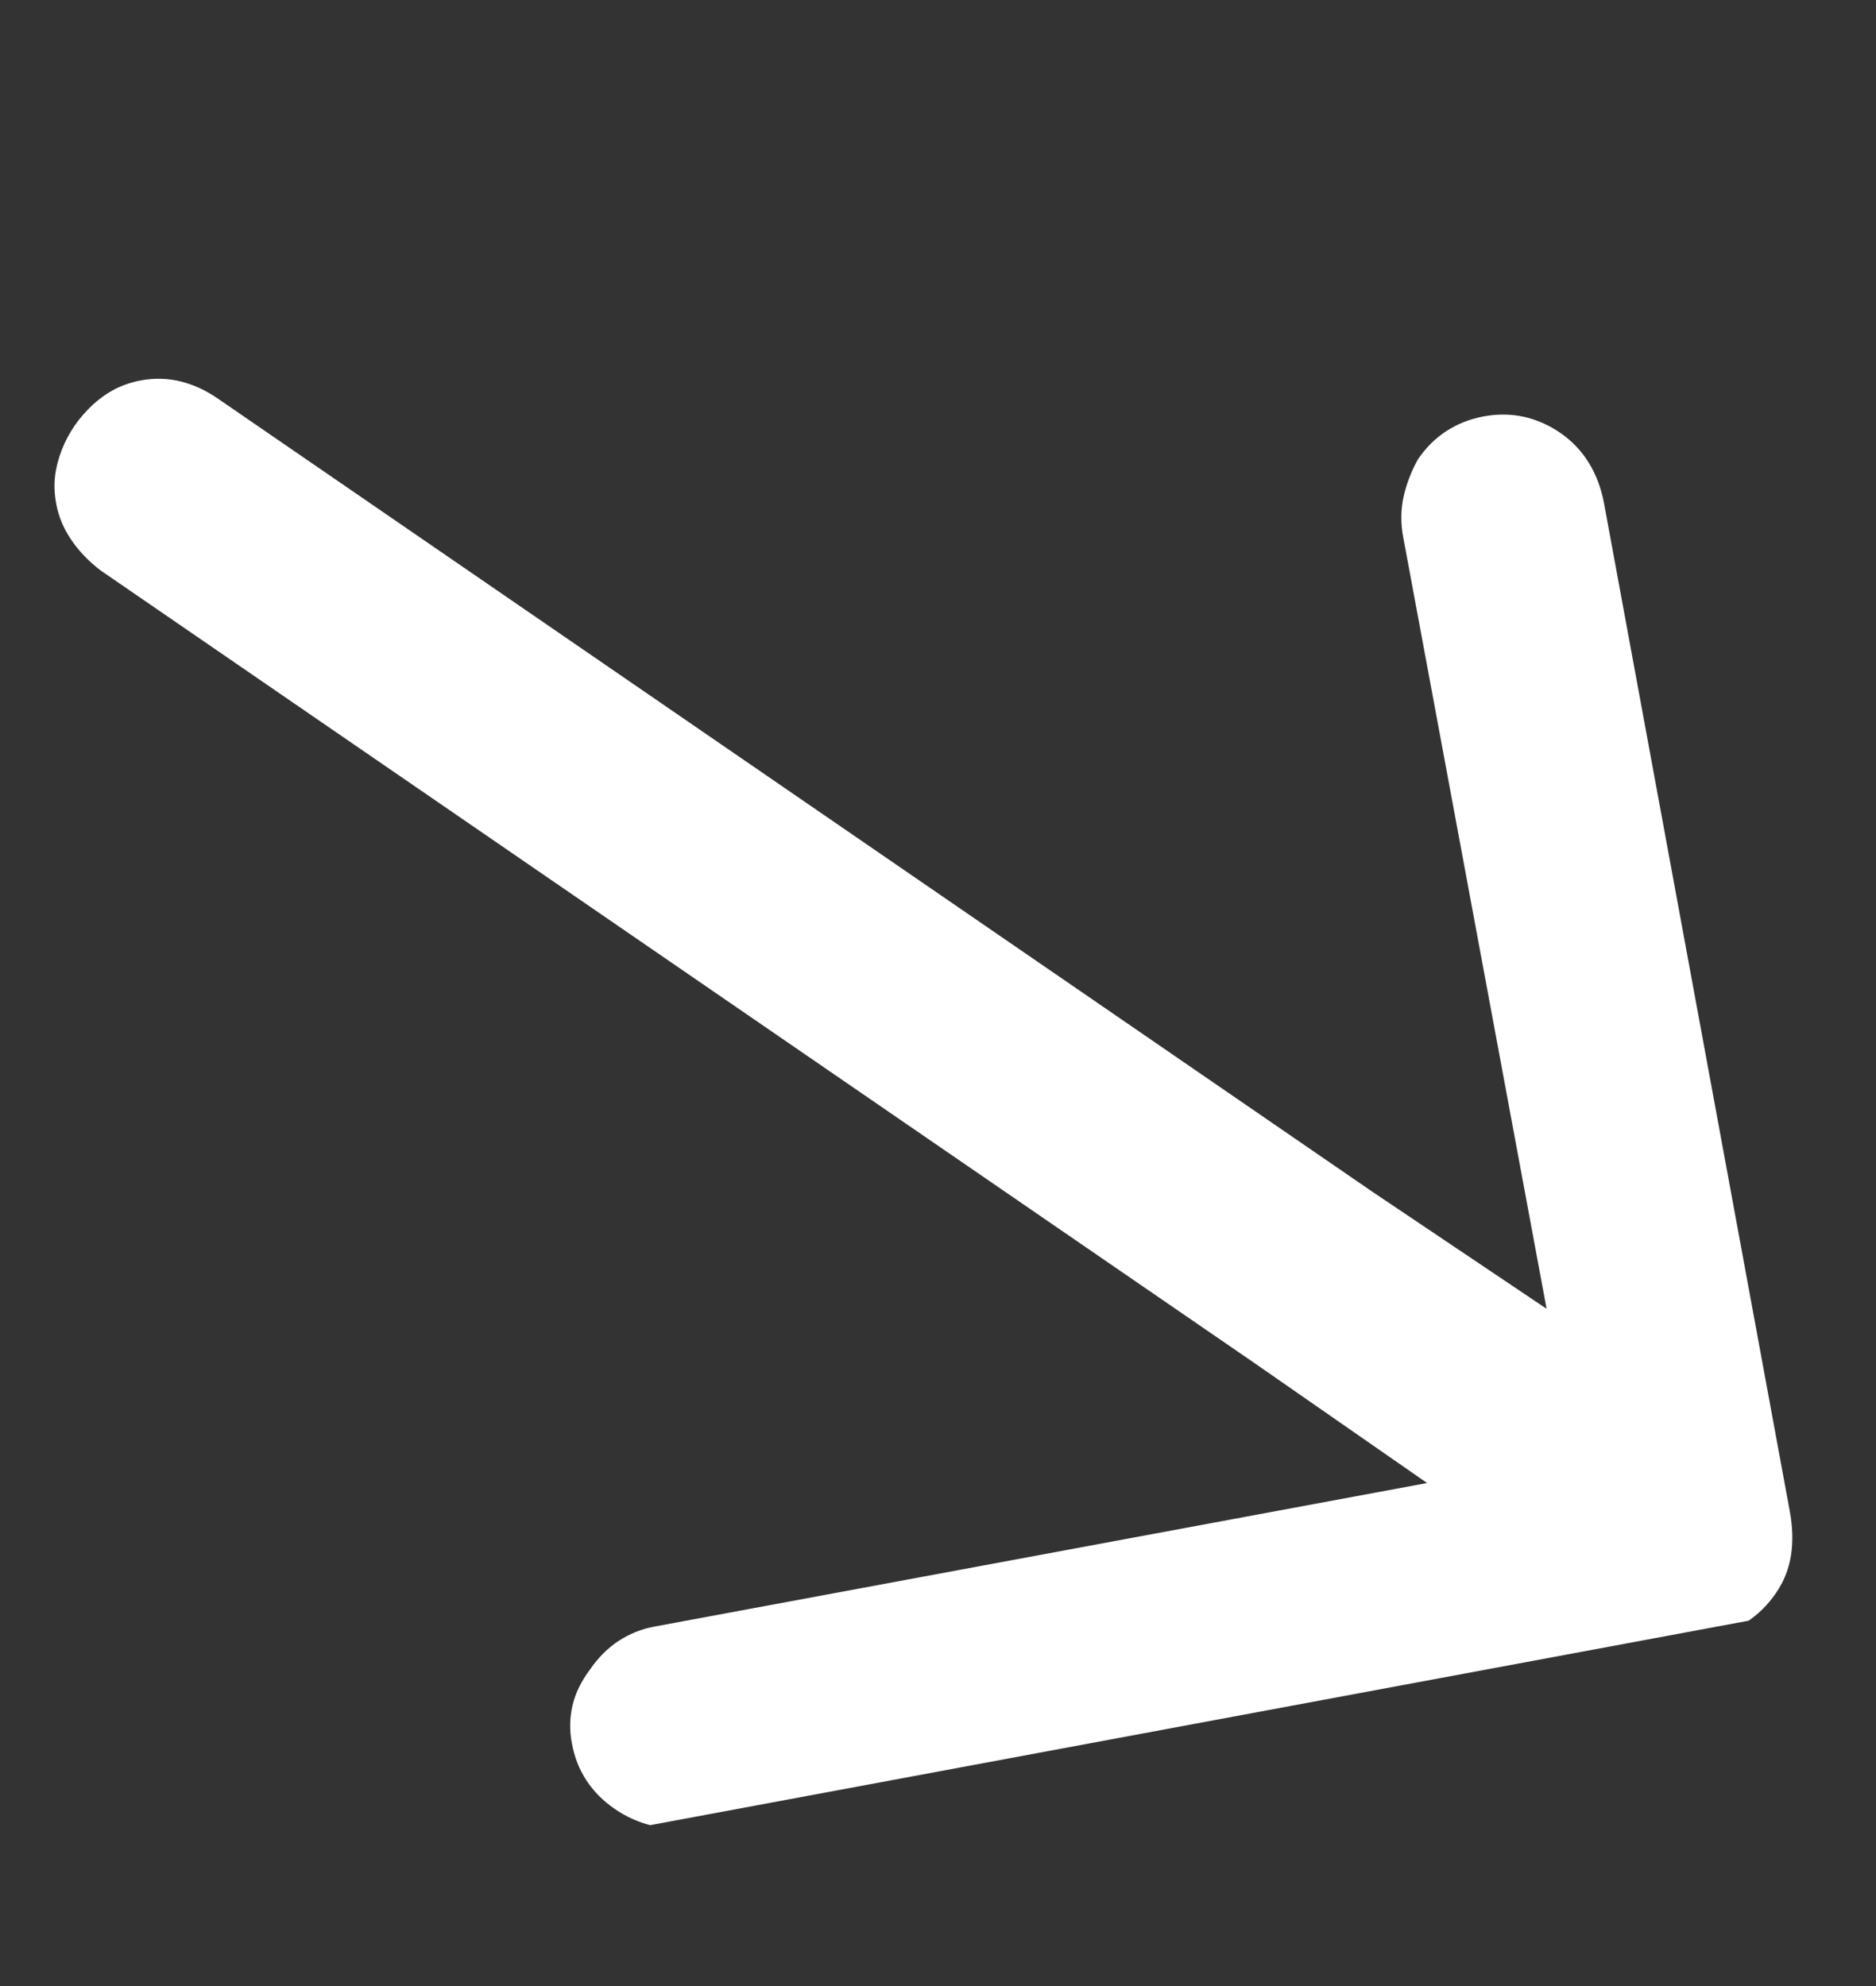 <svg xmlns="http://www.w3.org/2000/svg" width="17" height="18" viewBox="0 0 17 18" fill="none"><rect x="0" y="0" width="17" height="18" fill="#333333" stroke="none"/><g clip-path="url(#clip0_2_261)"><path d="M14.535 4.559L16.218 13.693C16.245 13.836 16.249 13.97 16.23 14.094C16.211 14.218 16.166 14.333 16.093 14.439C16.02 14.546 15.93 14.634 15.822 14.705C15.715 14.776 15.585 14.826 15.433 14.854L6.309 16.55C6.165 16.576 6.033 16.575 5.912 16.547C5.791 16.518 5.677 16.468 5.571 16.395C5.464 16.322 5.379 16.235 5.314 16.136C5.249 16.037 5.205 15.925 5.182 15.799C5.16 15.682 5.162 15.569 5.188 15.457C5.214 15.346 5.267 15.236 5.349 15.128C5.422 15.022 5.508 14.936 5.607 14.871C5.707 14.807 5.814 14.763 5.931 14.742L12.932 13.441L11.368 12.354L0.913 5.171C0.805 5.089 0.716 4.996 0.646 4.893C0.576 4.79 0.53 4.681 0.509 4.564C0.494 4.484 0.49 4.403 0.498 4.323C0.507 4.242 0.527 4.162 0.558 4.082C0.589 4.002 0.629 3.927 0.676 3.858C0.724 3.789 0.779 3.726 0.842 3.667C0.906 3.609 0.973 3.562 1.045 3.525C1.117 3.489 1.194 3.463 1.274 3.448C1.4 3.425 1.521 3.428 1.637 3.457C1.754 3.486 1.866 3.538 1.972 3.611L12.442 10.805L14.015 11.862L12.716 4.87C12.692 4.744 12.693 4.623 12.718 4.507C12.743 4.392 12.786 4.277 12.849 4.163C12.921 4.057 13.008 3.971 13.107 3.907C13.206 3.842 13.318 3.798 13.444 3.774C13.569 3.751 13.69 3.752 13.806 3.777C13.921 3.802 14.032 3.85 14.139 3.923C14.245 3.996 14.331 4.087 14.398 4.195C14.464 4.303 14.51 4.425 14.535 4.559Z" fill="white"></path></g><defs><clipPath id="clip0_2_261"><rect width="13.996" height="14.006" fill="white" transform="matrix(0.983 -0.183 -0.183 -0.983 2.84 17.11)"></rect></clipPath></defs></svg>